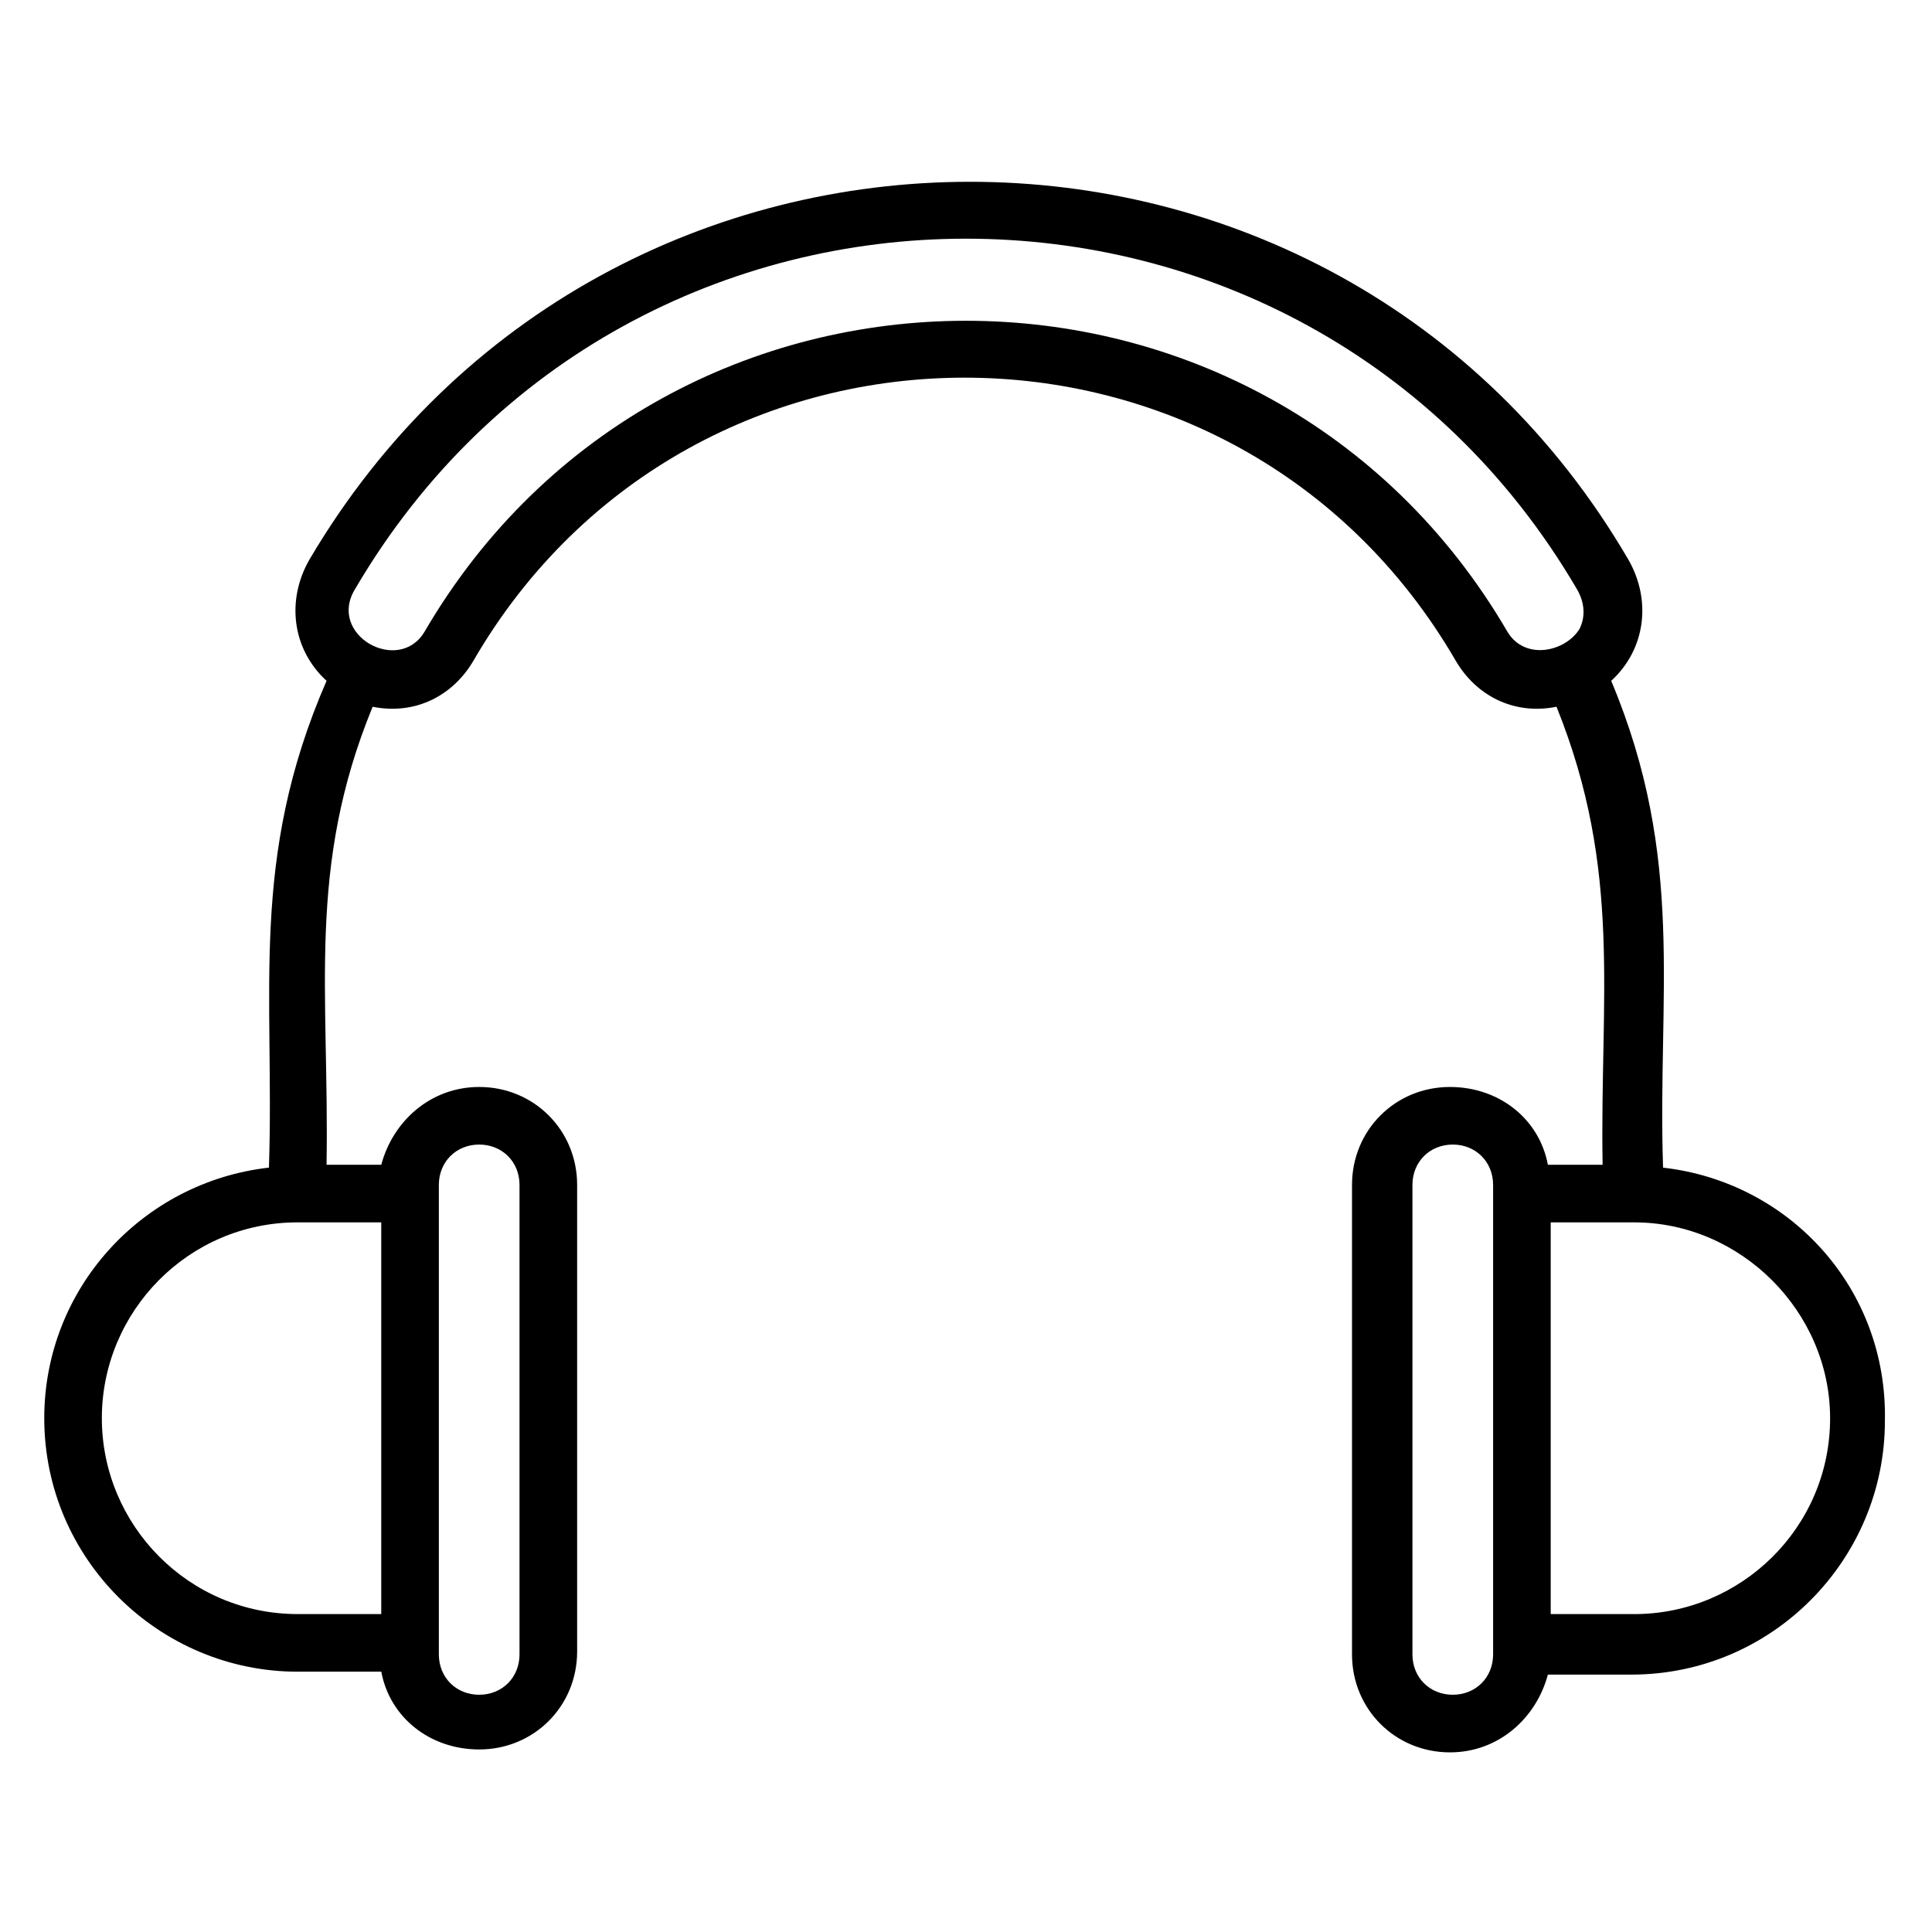 <?xml version="1.0" encoding="UTF-8"?>
<!-- Uploaded to: ICON Repo, www.svgrepo.com, Generator: ICON Repo Mixer Tools -->
<svg fill="#000000" width="800px" height="800px" version="1.1" viewBox="144 144 512 512" xmlns="http://www.w3.org/2000/svg">
 <path d="m584.73 453.43c-1.527-45.801 6.106-81.68-13.742-129 9.16-8.398 10.688-21.375 4.582-32.062-77.863-133.59-270.99-133.59-349.61 0-6.106 10.688-4.582 23.664 4.582 32.062-20.613 47.324-13.742 82.438-15.27 129-33.59 3.816-59.543 32.059-59.543 66.41 0 37.402 30.535 67.176 67.176 67.176h22.137c2.289 12.215 12.977 20.609 25.953 20.609 14.504 0 25.953-11.449 25.953-25.953v-123.66c0-14.504-11.449-25.953-25.953-25.953-12.977 0-22.902 9.16-25.953 20.609h-14.504c0.762-45.801-5.344-78.625 12.215-121.37 11.449 2.289 21.375-3.055 26.719-12.215 58.016-100 202.29-100 260.3 0 5.344 9.16 15.266 14.504 26.719 12.215 17.559 43.512 11.449 77.098 12.215 121.37h-14.504c-2.289-12.215-12.977-20.609-25.953-20.609-14.504 0-25.953 11.449-25.953 25.953v124.43c0 14.504 11.449 25.953 25.953 25.953 12.977 0 22.902-9.16 25.953-20.609h22.137c37.402 0 67.176-30.535 67.176-67.176 0.758-35.113-25.195-63.355-58.781-67.172zm-324.43 4.578c0-6.106 4.582-10.688 10.688-10.688 6.106 0 10.688 4.582 10.688 10.688v124.43c0 6.106-4.582 10.688-10.688 10.688-6.106 0-10.688-4.582-10.688-10.688v-124.43zm-15.266 113.74h-22.137c-29.008 0-51.906-23.664-51.906-51.906s22.902-51.906 51.906-51.906h22.137zm298.47-260.3c-64.121-109.92-222.9-109.92-287.02 0-6.871 11.449-25.953 0.762-18.32-11.449 72.52-123.66 251.14-123.66 323.66 0 2.289 3.816 2.289 7.633 0.762 10.688-3.816 6.106-14.5 8.395-19.082 0.762zm-3.816 270.99c0 6.106-4.582 10.688-10.688 10.688-6.106 0-10.688-4.582-10.688-10.688v-124.43c0-6.106 4.582-10.688 10.688-10.688 6.106 0 10.688 4.582 10.688 10.688v124.43zm37.402-10.688h-22.137v-103.81h22.137c28.242 0 51.906 23.664 51.906 51.906 0.004 29.008-23.66 51.906-51.906 51.906z"/>
</svg>